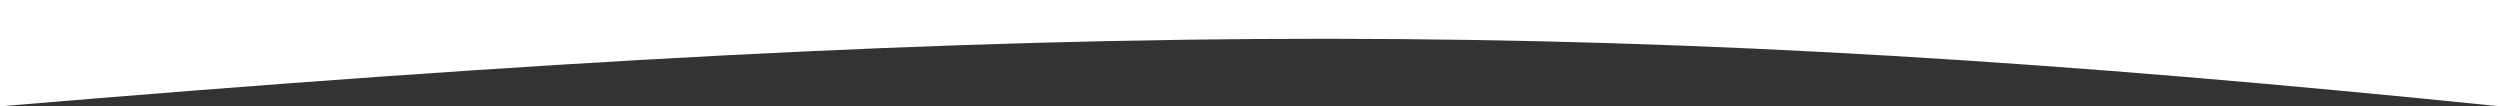 <?xml version="1.0" encoding="UTF-8"?> <svg xmlns="http://www.w3.org/2000/svg" width="30592" height="1302" viewBox="0 0 30592 1302" fill="none"><rect x="0" y="0" width="30592" height="1302" fill="#333333" stroke="none"/> <path d="M30592 1301C19913.2 211.349 13243.4 186.844 0 1301L0 -0.001L30592 0.001L30592 1301Z" fill="white"></path> </svg> 